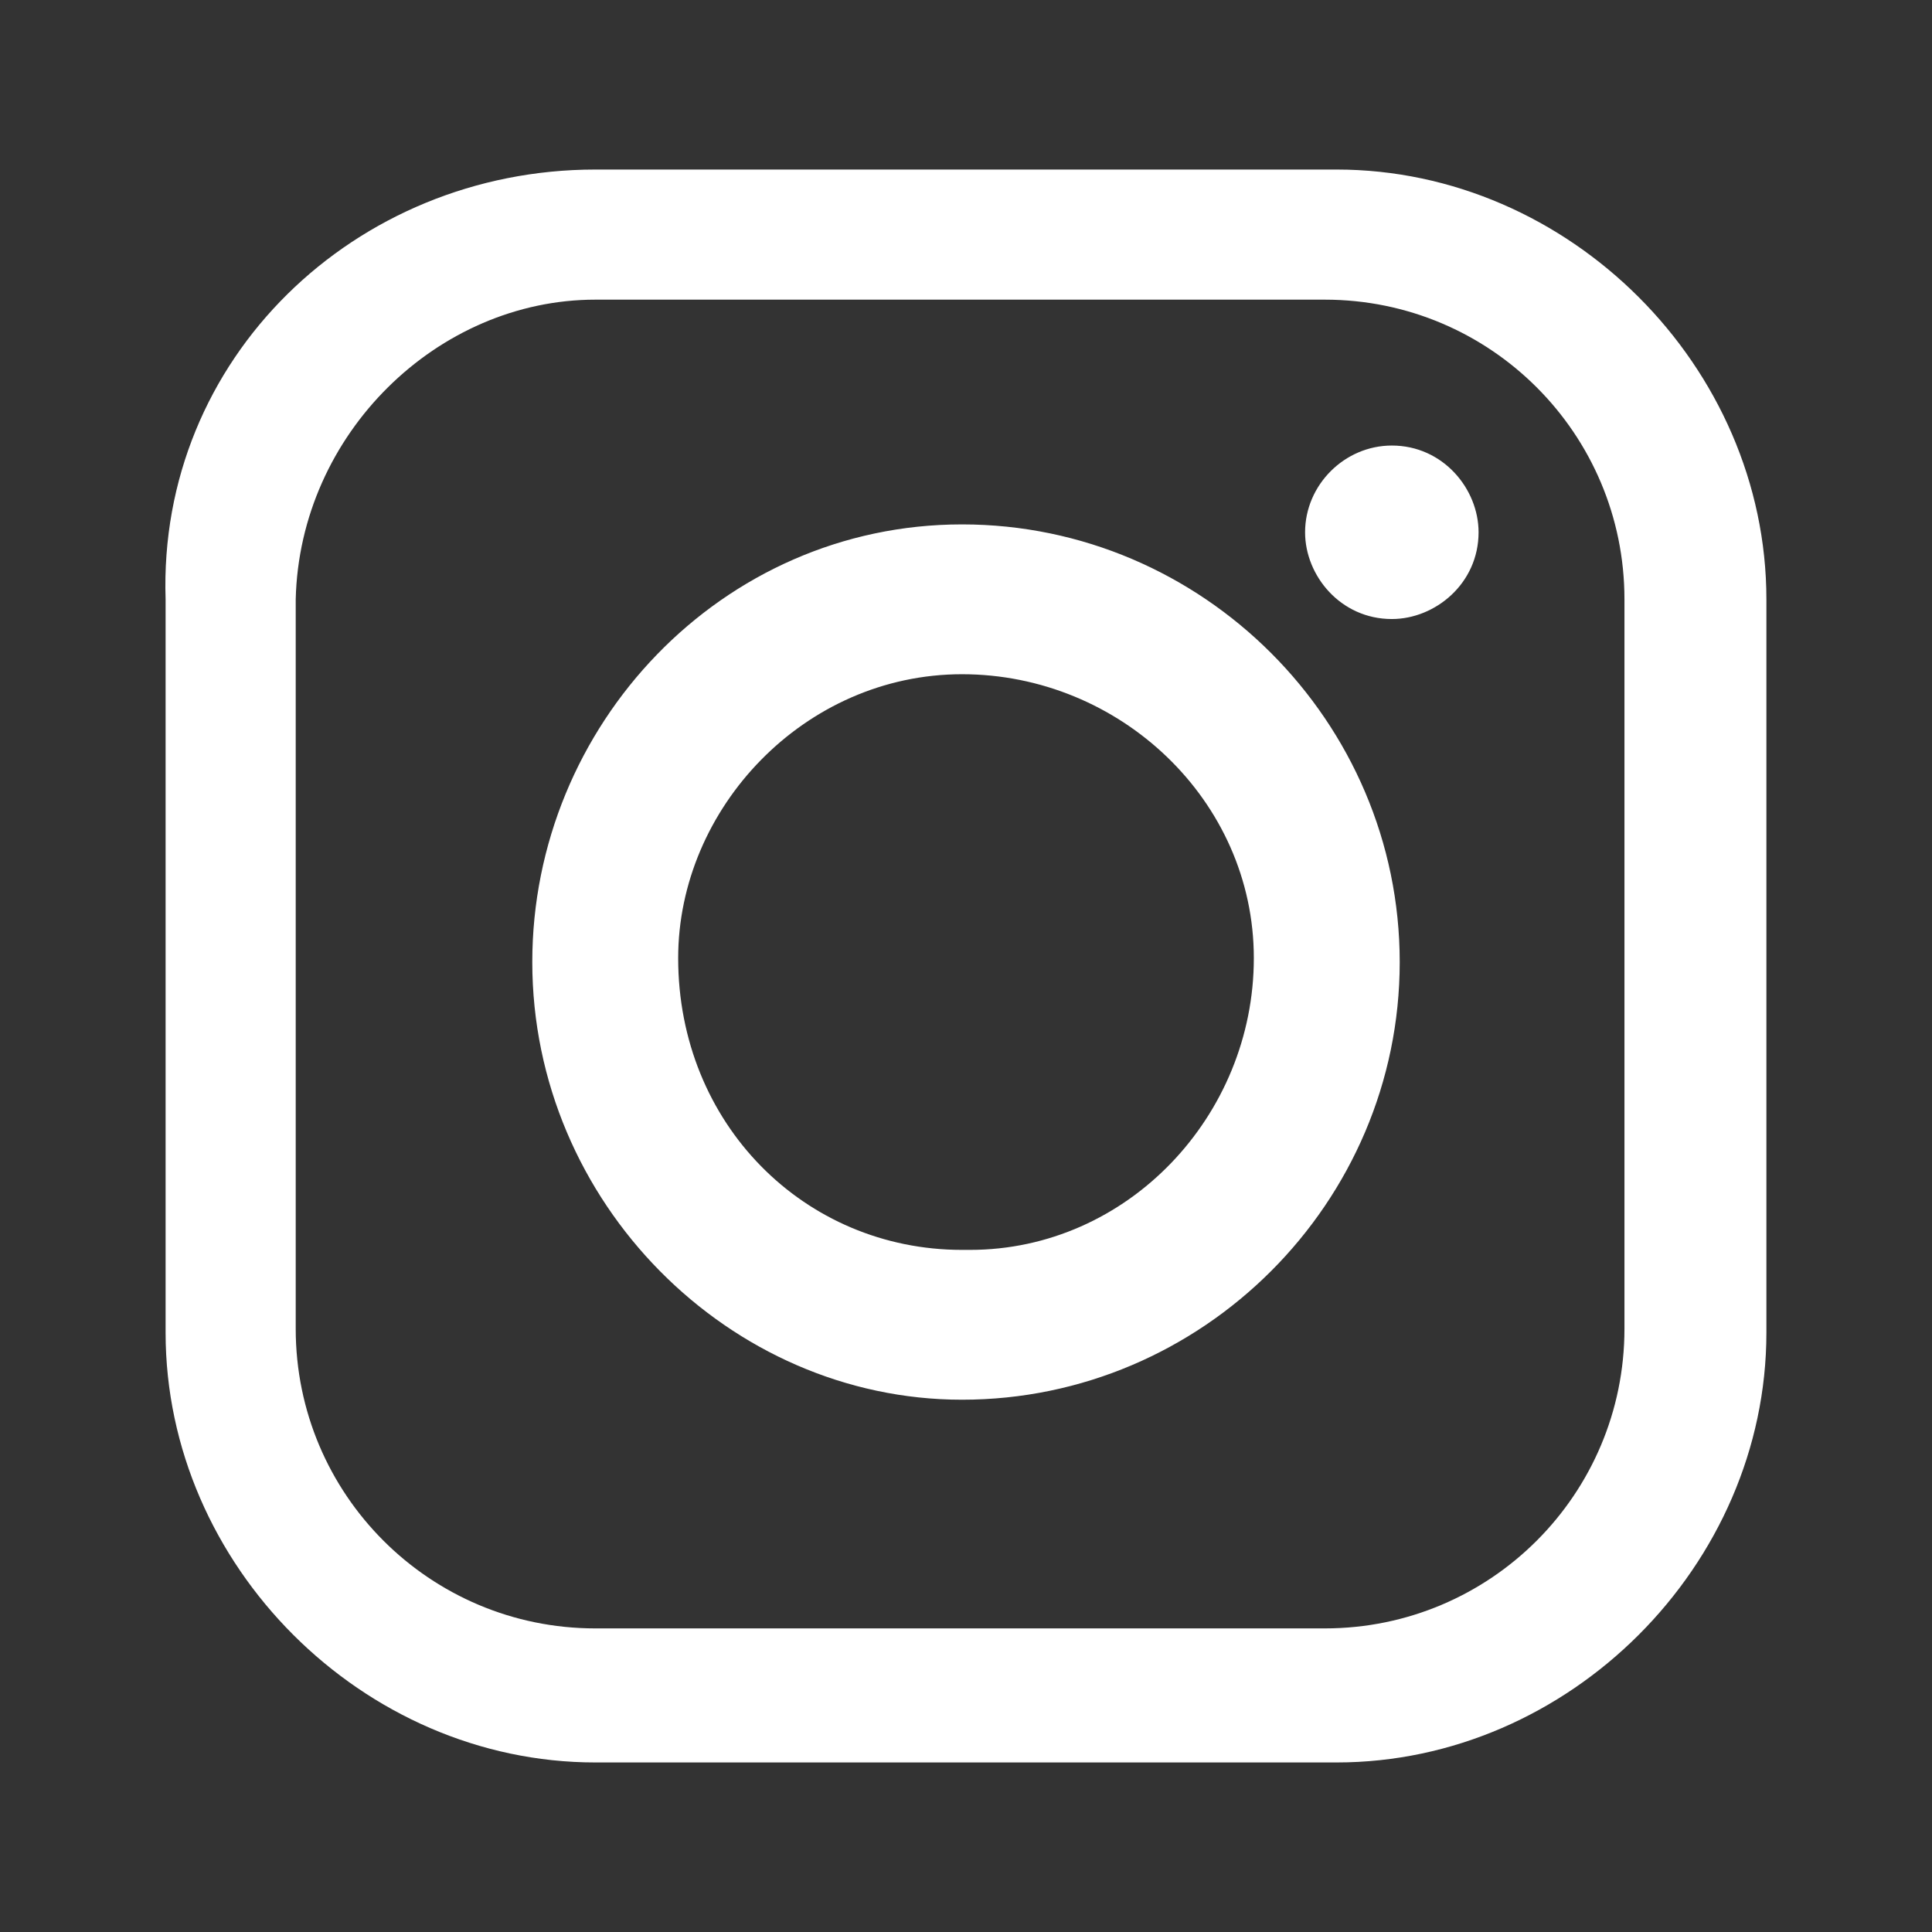 <?xml version="1.0" encoding="utf-8"?>
<!-- Generator: Adobe Illustrator 24.1.2, SVG Export Plug-In . SVG Version: 6.00 Build 0)  -->
<svg version="1.1" id="Layer_1" xmlns="http://www.w3.org/2000/svg" xmlns:xlink="http://www.w3.org/1999/xlink" x="0px" y="0px"
	 width="49px" height="49px" viewBox="0 0 49 49" style="enable-background:new 0 0 49 49;" xml:space="preserve">
<rect x="0" y="0" width="49" height="49" fill="#333333" stroke="none"/>
<style type="text/css">
	.st0{fill-rule:evenodd;clip-rule:evenodd;fill:#FFFFFF;}
</style>
<g>
	<path id="XMLID_2_" class="st0" d="M15.1,4.3h18.8c5.9,0,10.9,5,10.9,10.9v18.6c0,5.9-5,10.9-10.9,10.9H15.1
		c-5.9,0-10.9-5-10.9-10.9V15.2C4,9.1,9,4.3,15.1,4.3L15.1,4.3z M35.3,11.3L35.3,11.3c1.3,0,2.2,1.1,2.2,2.2l0,0
		c0,1.3-1.1,2.2-2.2,2.2l0,0c-1.3,0-2.2-1.1-2.2-2.2l0,0C33.1,12.3,34.1,11.3,35.3,11.3L35.3,11.3z M24.4,13.3L24.4,13.3
		c6.1,0,11.1,5,11.1,11.1l0,0c0,6.1-5,11.1-11.1,11.1l0,0c-5.9,0-10.9-5-10.9-11.1l0,0C13.5,18.4,18.3,13.3,24.4,13.3L24.4,13.3z
		 M24.4,17.1L24.4,17.1c4,0,7.4,3.2,7.4,7.2l0,0c0,4-3.2,7.4-7.2,7.4h-0.2c-4,0-7.2-3.2-7.2-7.4l0,0C17.2,20.5,20.4,17.1,24.4,17.1
		L24.4,17.1z M15.1,7.6h18.5c4.2,0,7.6,3.4,7.6,7.6v18.5c0,4.2-3.4,7.6-7.6,7.6H15.1c-4.2,0-7.6-3.4-7.6-7.6V15.2
		C7.6,11,11.1,7.6,15.1,7.6L15.1,7.6z"/>
</g>
</svg>
